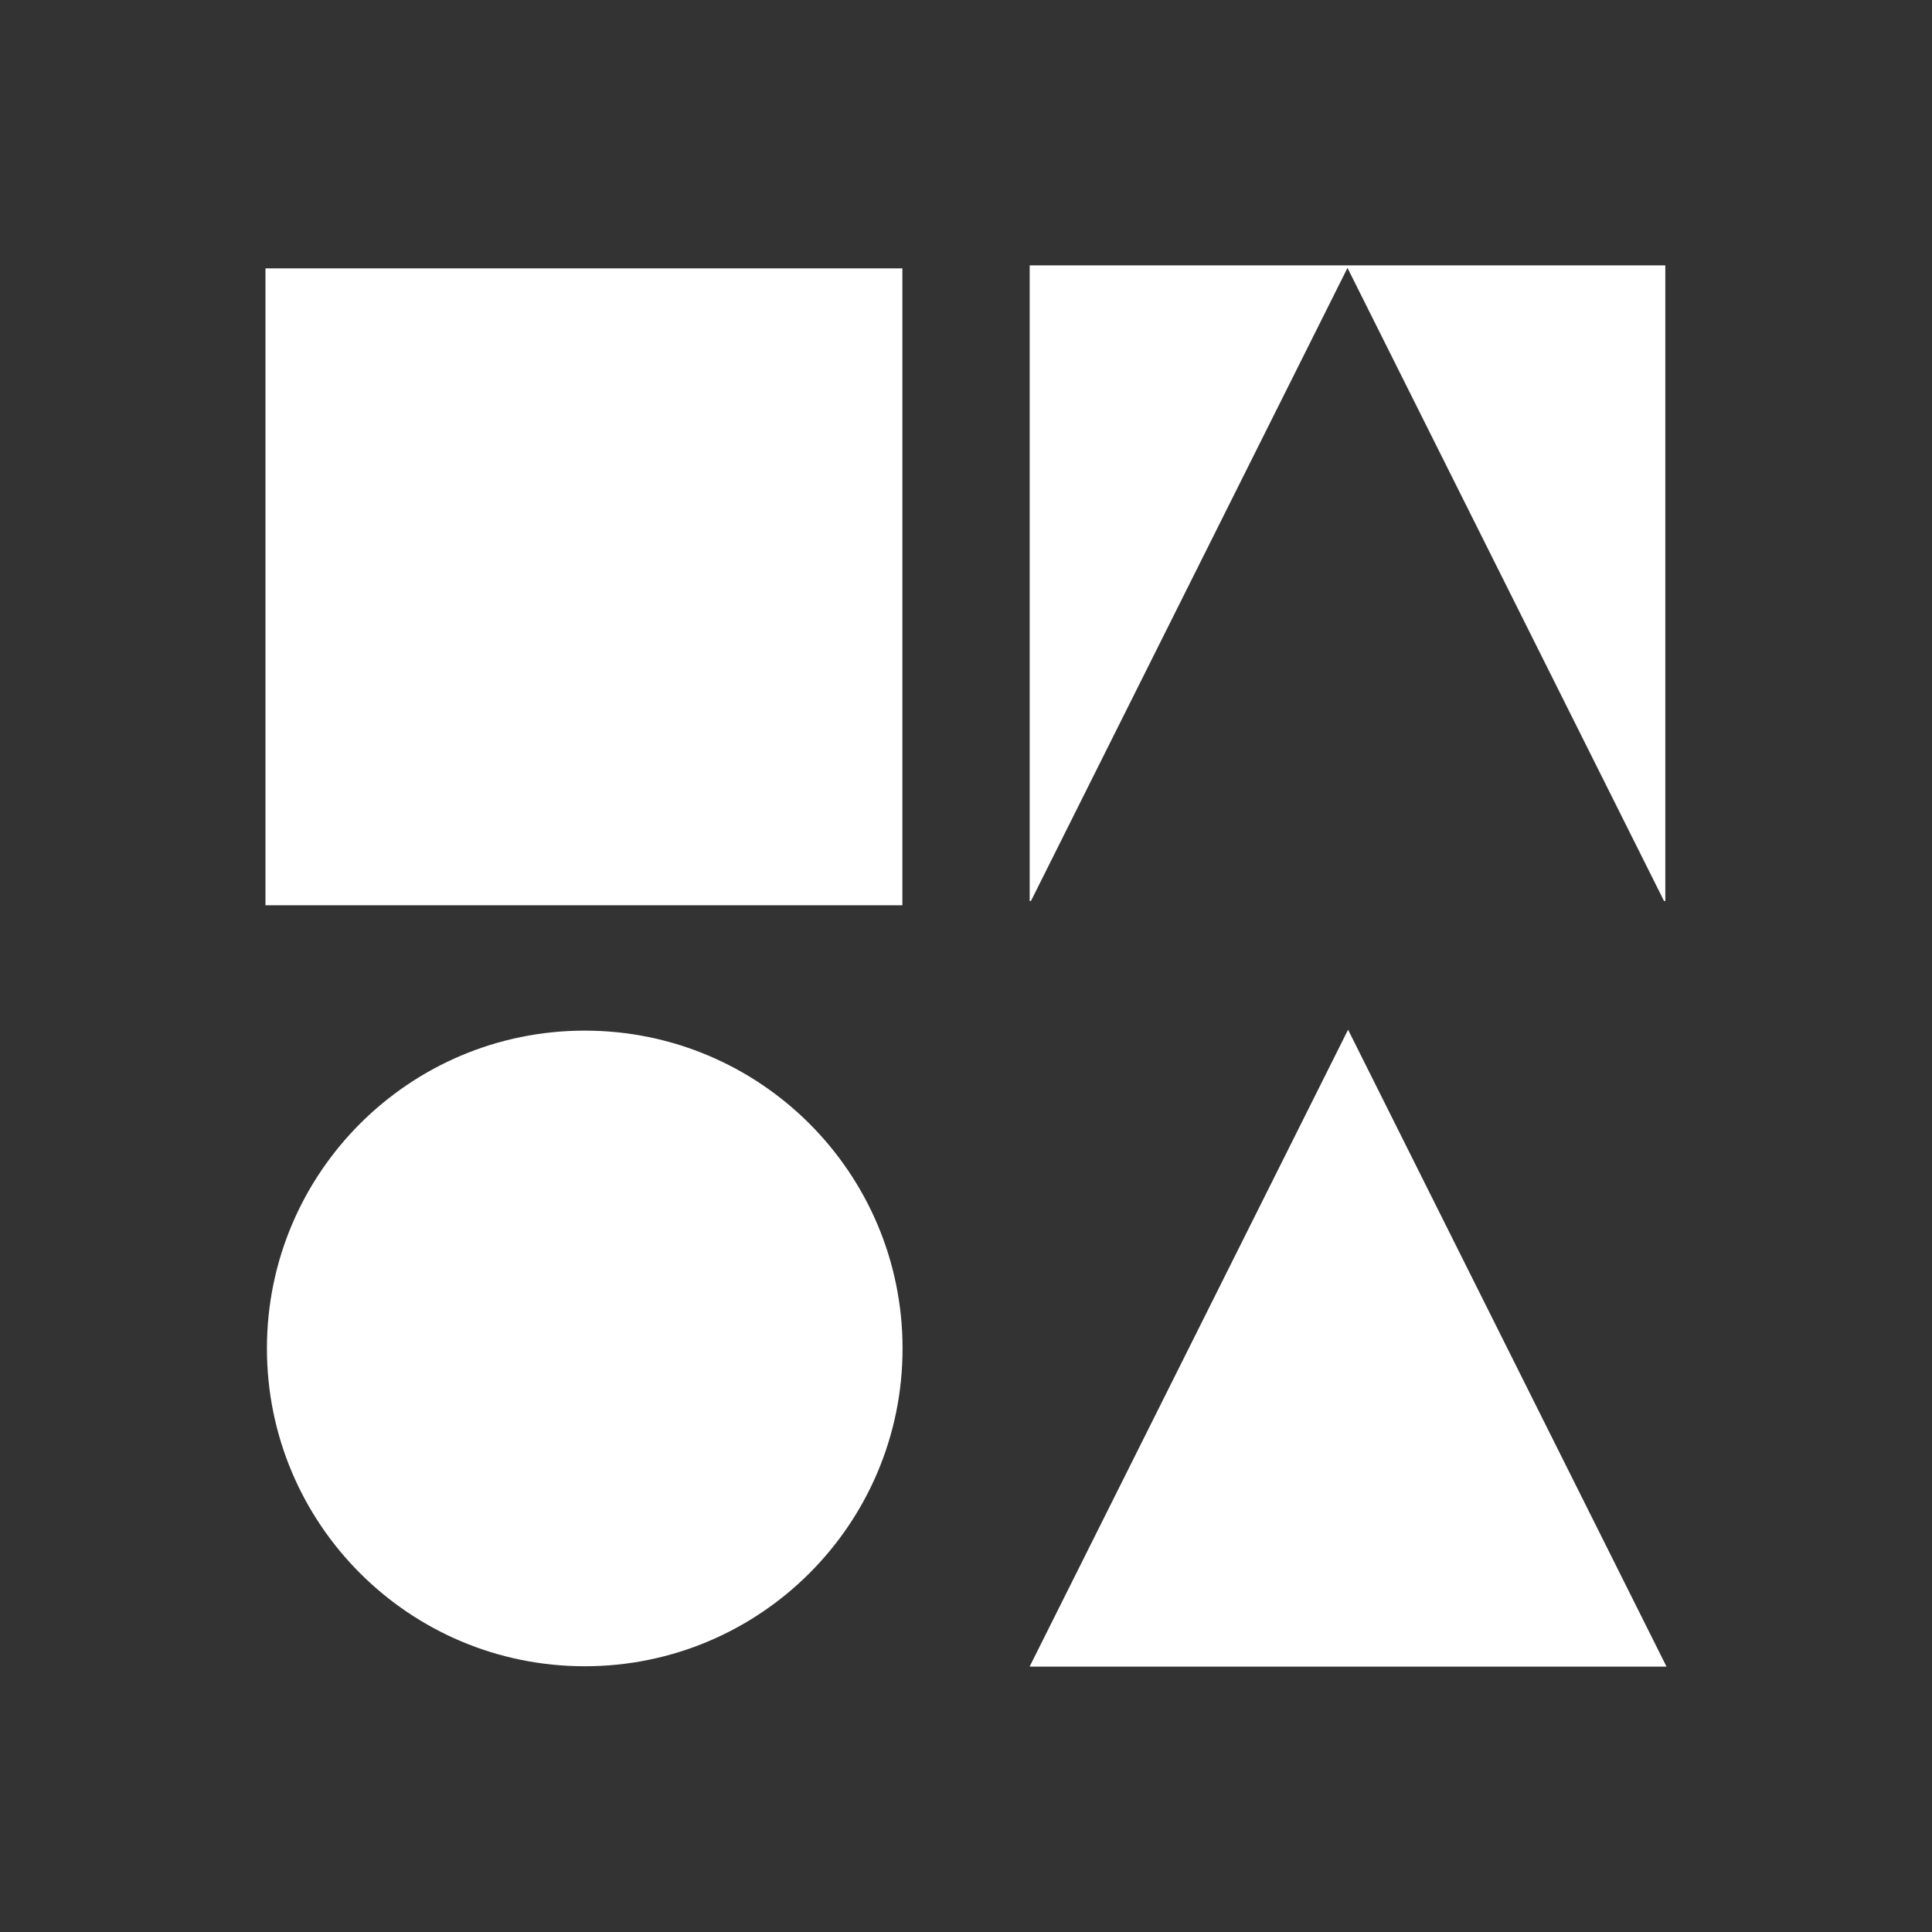 <?xml version="1.0" encoding="iso-8859-1"?>
<!-- Generator: Adobe Illustrator 20.0.0, SVG Export Plug-In . SVG Version: 6.00 Build 0)  -->
<svg version="1.1" id="Layer_1" xmlns="http://www.w3.org/2000/svg" xmlns:xlink="http://www.w3.org/1999/xlink" x="0px" y="0px"
	 viewBox="0 0 100 100" style="enable-background:new 0 0 100 100;" xml:space="preserve">
<rect x="0" y="0" width="100" height="100" fill="#333333" stroke="none"/>
<path style="fill:#FFFFFF;" d="M53.293,86.265h-0.001l16.484-32.968l16.483,32.968H53.293z M13.741,13.891h32.966v32.966H13.741
	V13.891z M86.13,46.635L69.746,13.867L53.362,46.635h-0.066v-32.9h32.9v32.9H86.13z M30.266,86.245
	c-9.085,0-16.45-7.365-16.45-16.45s7.365-16.45,16.45-16.45s16.45,7.365,16.45,16.45c0,0,0,0,0,0.001
	C46.716,78.882,39.351,86.246,30.266,86.245L30.266,86.245L30.266,86.245z"/>
</svg>
